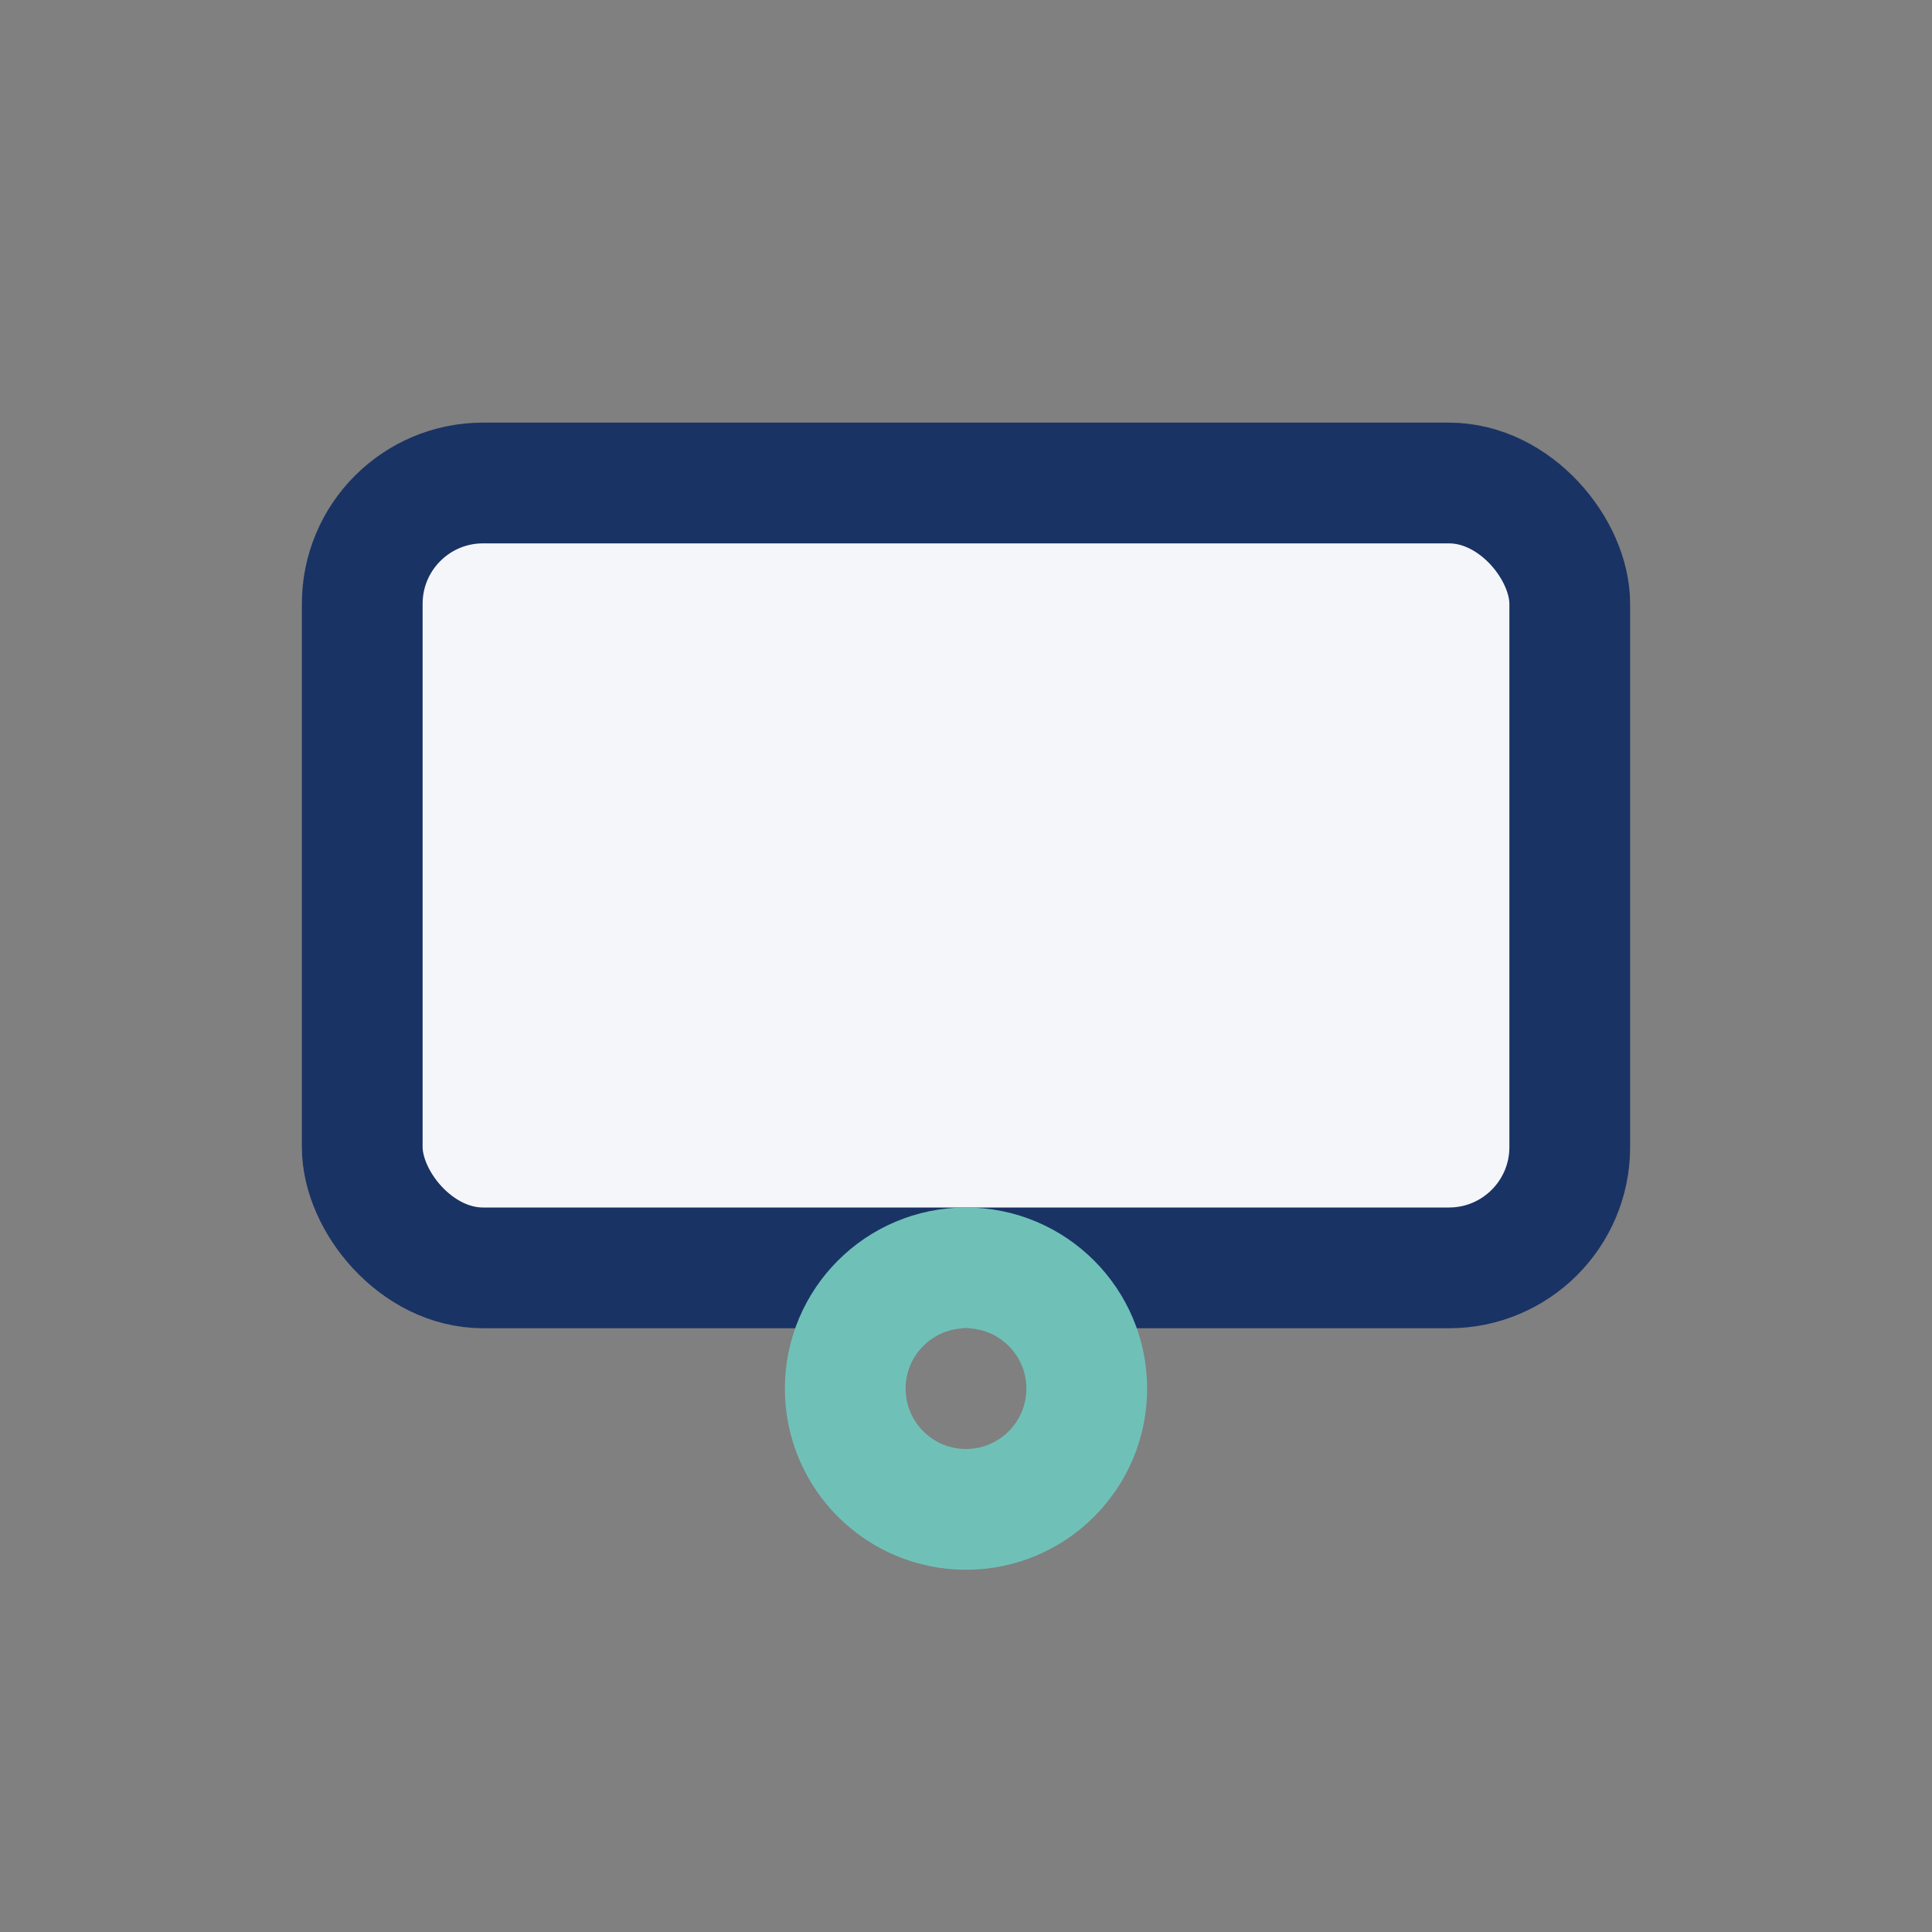 <?xml version="1.0" encoding="UTF-8"?>
<svg xmlns="http://www.w3.org/2000/svg" width="32" height="32" viewBox="0 0 32 32"><rect x="0" y="0" width="32" height="32" fill="#808080" stroke="none"/><rect x="6" y="8" width="20" height="13" rx="2" fill="#f5f6fa" stroke="#1a3365" stroke-width="2"/><circle cx="16" cy="23" r="2" fill="none" stroke="#6fc1b8" stroke-width="2"/></svg>